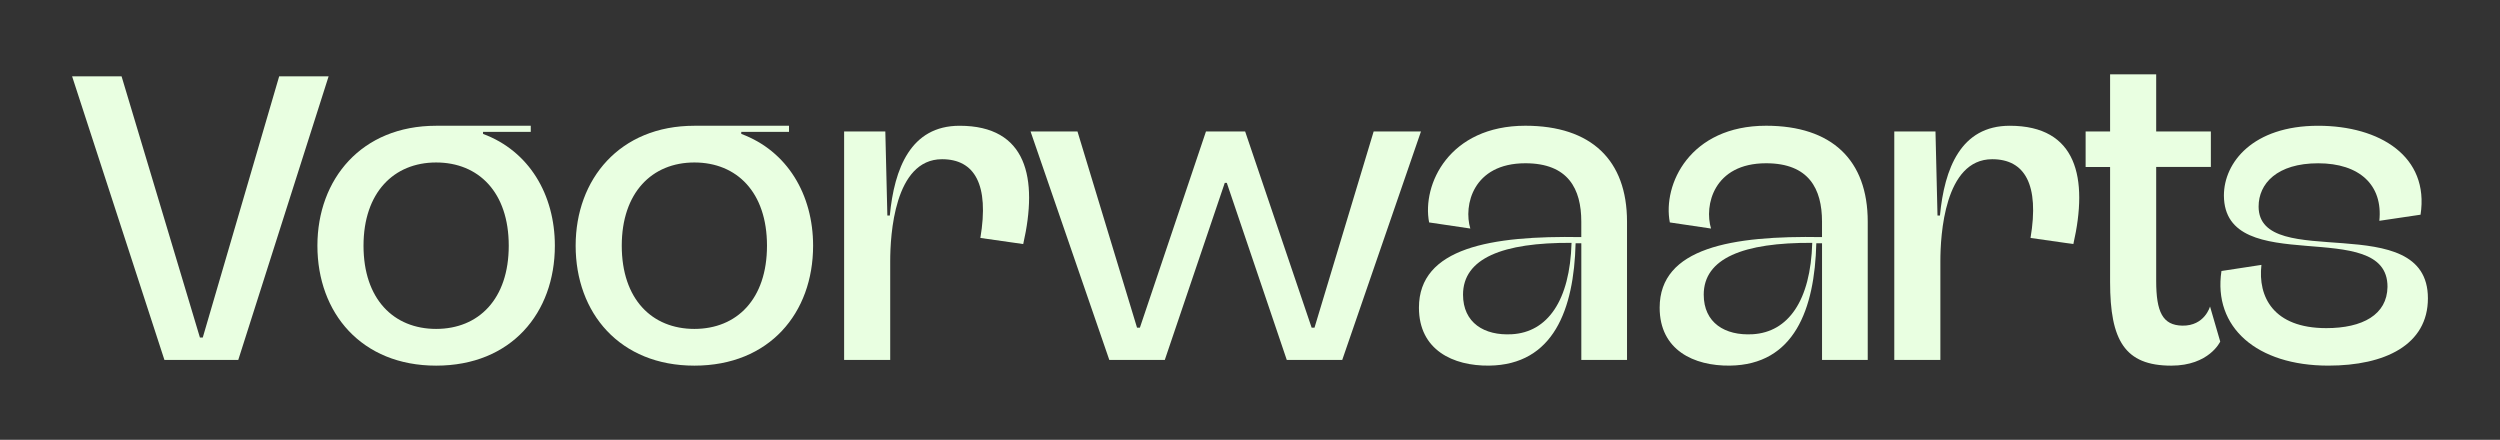 <?xml version="1.0" encoding="utf-8"?>
<!-- Generator: Adobe Illustrator 28.2.0, SVG Export Plug-In . SVG Version: 6.00 Build 0)  -->
<svg version="1.1" id="Layer_1" xmlns="http://www.w3.org/2000/svg" xmlns:xlink="http://www.w3.org/1999/xlink" x="0px" y="0px"
	 viewBox="0 0 1080 190" style="enable-background:new 0 0 1080 190;" xml:space="preserve">
<rect x="0" y="0" width="1080" height="190" fill="#333333" stroke="none"/>
<style type="text/css">
	.st0{fill:#E9FFE1;}
</style>
<g>
	<g>
		<path class="st0" d="M208.68,57.85c19.92,7.4,31.02,26.26,31.02,48.29c0,29.08-18.86,51.82-51.29,51.82
			c-32.25,0-51.29-22.74-51.29-51.82c0-28.73,19.03-51.81,51.29-51.81h1.23h39.65v2.64h-20.62L208.68,57.85L208.68,57.85z
			 M219.78,106.14c0-23.09-13.04-35.95-31.37-35.95s-31.37,13.04-31.37,35.95c0,23.09,13.04,35.95,31.37,35.95
			S219.78,129.23,219.78,106.14z"/>
		<path class="st0" d="M320.24,57.85c19.92,7.4,31.02,26.26,31.02,48.29c0,29.08-18.86,51.82-51.29,51.82
			c-32.25,0-51.29-22.74-51.29-51.82c0-28.73,19.03-51.81,51.29-51.81h1.23h39.65v2.64h-20.62v0.88
			C320.23,57.85,320.24,57.85,320.24,57.85z M331.34,106.14c0-23.09-13.04-35.95-31.37-35.95s-31.37,13.04-31.37,35.95
			c0,23.09,13.04,35.95,31.37,35.95S331.34,129.23,331.34,106.14z"/>
		<path class="st0" d="M442.03,105.43l-18.51-2.64c3.88-23.09-2.47-34.01-16.57-34.01c-20.62,0-22.38,32.78-22.38,44.06v42.65
			h-19.91v-98.7h17.8l0.88,36.31h1.06c1.94-20.27,8.99-38.77,30.14-38.77C443.61,54.33,448.55,76.88,442.03,105.43z"/>
		<path class="st0" d="M479.22,155.49l-34.02-98.7h20.27l25.73,84.77h1.23l28.55-84.77h16.92l28.73,84.77h1.23l25.56-84.77h20.44
			l-34.01,98.69h-23.97L529.98,79h-0.88l-25.91,76.49L479.22,155.49L479.22,155.49z"/>
		<path class="st0" d="M702.87,95.74v59.75h-19.74v-50.41h-2.47c-0.71,28.55-9.52,52.52-37.36,52.87
			c-15.51,0.18-30.32-6.7-30.32-25.03c0-25.91,31.2-31.19,70.14-30.49v-6.7c0-14.1-5.64-25.2-24.15-25.2
			c-22.74,0-26.79,18.33-23.79,28.2l-17.8-2.64c-3.17-16.39,8.64-41.77,41.59-41.77C687.37,54.33,702.87,69.13,702.87,95.74z
			 M678.91,104.91c-29.79-0.18-46.88,6.7-46.88,22.38c0,12.16,9.16,17.8,21.15,17.1C668.51,143.5,678.2,129.93,678.91,104.91z"/>
		<path class="st0" d="M806.86,95.74v59.75h-19.74v-50.41h-2.47c-0.71,28.55-9.52,52.52-37.36,52.87
			c-15.51,0.18-30.32-6.7-30.32-25.03c0-25.91,31.2-31.19,70.14-30.49v-6.7c0-14.1-5.64-25.2-24.15-25.2
			c-22.74,0-26.79,18.33-23.79,28.2l-17.8-2.64c-3.17-16.39,8.64-41.77,41.59-41.77C791.35,54.33,806.86,69.13,806.86,95.74z
			 M782.89,104.91c-29.79-0.18-46.88,6.7-46.88,22.38c0,12.16,9.16,17.8,21.15,17.1C772.49,143.5,782.18,129.93,782.89,104.91z"/>
		<path class="st0" d="M895.69,105.43l-18.5-2.64c3.88-23.09-2.47-34.01-16.57-34.01c-20.62,0-22.38,32.78-22.38,44.06v42.65h-19.91
			v-98.7h17.8L837,93.1h1.06c1.94-20.27,8.99-38.77,30.14-38.77C897.27,54.33,902.21,76.88,895.69,105.43z"/>
		<path class="st0" d="M959.14,147.56c0,0-4.76,10.4-21.15,10.4c-20.09,0-26.43-10.93-26.43-36.13v-49.7h-10.57V56.79h10.57V32.12
			h19.91v24.67h23.62v15.33h-23.62v49.17c0,13.57,2.82,19.21,11.28,19.39c9.69,0.18,11.98-8.28,11.98-8.28L959.14,147.56z"/>
		<path class="st0" d="M959.67,117.07l17.27-2.64c-1.59,13.74,5.11,27.32,28.02,27.32c15.69,0,26.26-5.81,26.44-17.8
			c0.18-31.02-70.5-3.17-70.67-39.48c0-14.27,12.51-30.14,40.71-30.14c26.61,0,48.11,13.22,44.24,38.42l-17.8,2.64
			c1.59-15.51-8.64-24.85-26.43-24.85c-17.8,0-25.73,8.81-25.73,18.68c0,28.73,73.14,0.35,73.14,39.65
			c0,20.09-18.51,29.08-43.01,29.08C975,157.96,955.97,141.39,959.67,117.07z"/>
	</g>
	<polygon class="st0" points="120.6,32.98 87.6,145.8 86.36,145.8 52.52,32.98 31.15,32.98 71.03,155.49 102.93,155.49 
		141.96,32.98 	"/>
</g>
</svg>
